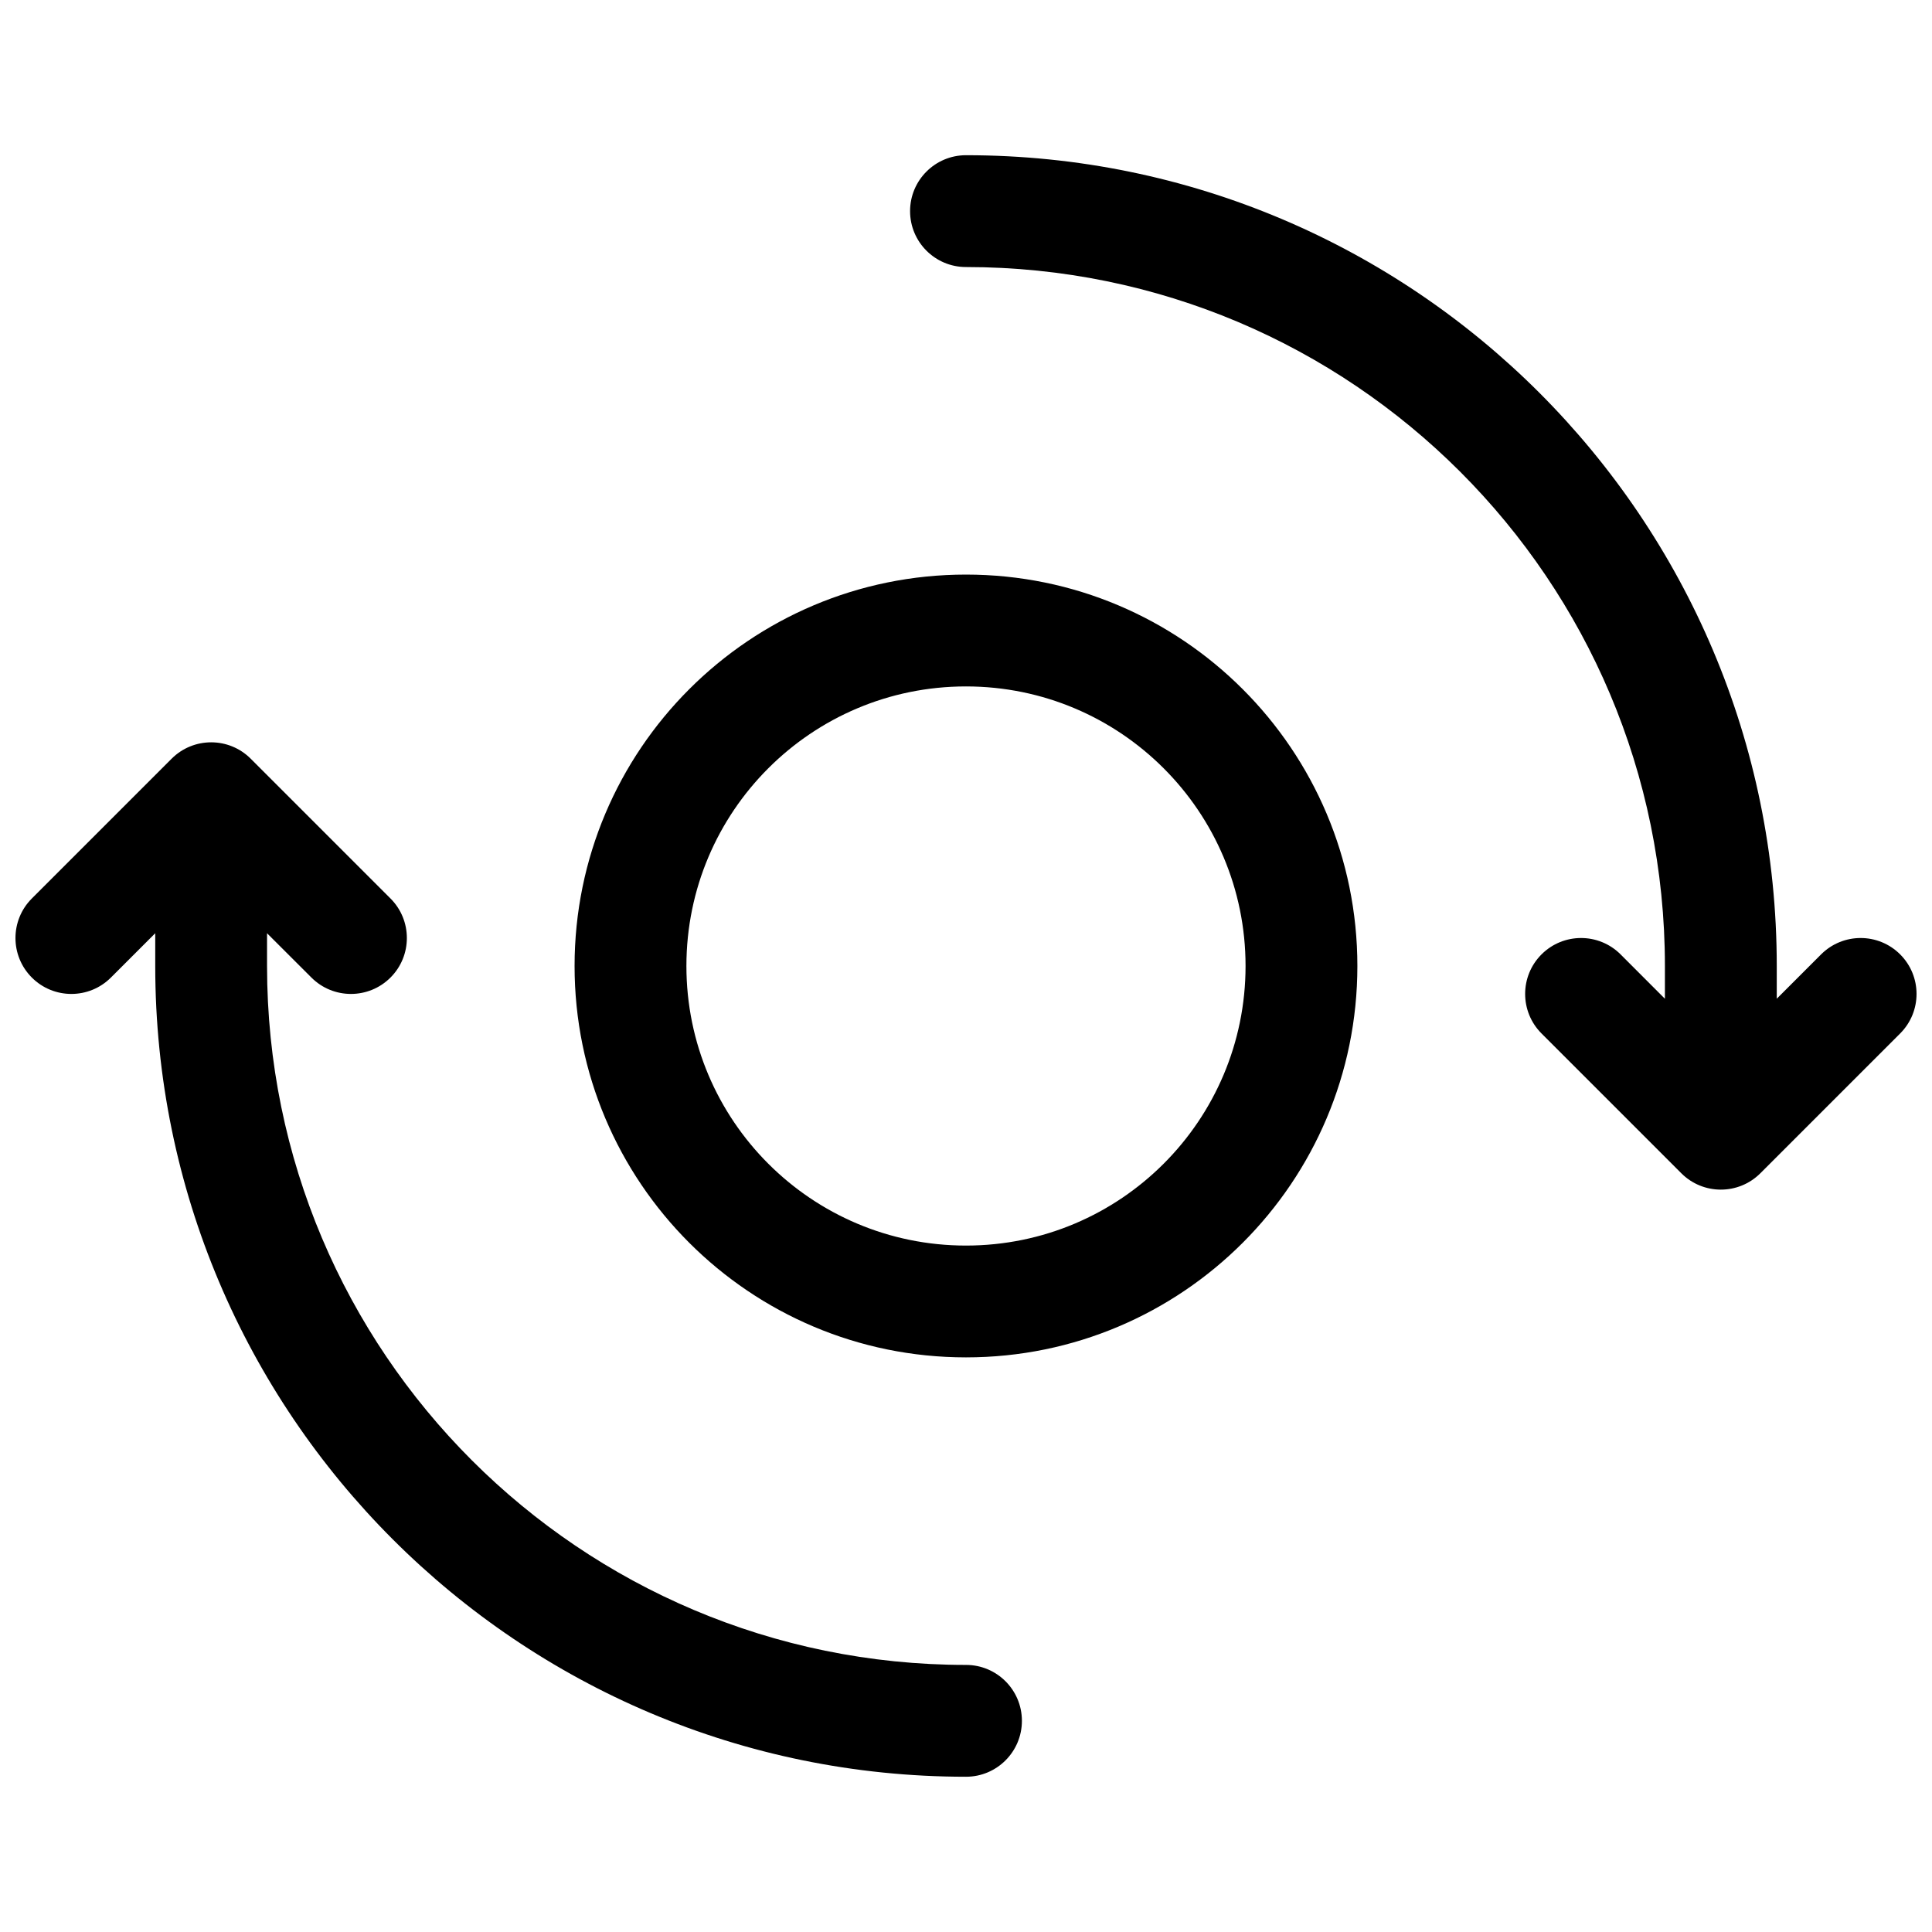 <?xml version="1.0" encoding="UTF-8"?>
<!-- Uploaded to: SVG Repo, www.svgrepo.com, Generator: SVG Repo Mixer Tools -->
<svg width="800px" height="800px" version="1.1" viewBox="144 144 512 512" xmlns="http://www.w3.org/2000/svg">
 <defs>
  <clipPath id="a">
   <path d="m148.09 185h503.81v430h-503.81z"/>
  </clipPath>
 </defs>
 <g clip-path="url(#a)">
  <path d="m214.77 391.32v8.68c0 102.3 82.93 185.22 185.23 185.22 8.184 0 14.816 6.633 14.816 14.816 0 8.184-6.633 14.82-14.816 14.82-118.66 0-214.86-96.195-214.86-214.86v-8.68l-11.746 11.746c-5.789 5.789-15.172 5.789-20.957 0-5.785-5.785-5.785-15.168 0-20.953l37.047-37.047c5.785-5.785 15.168-5.785 20.953 0l37.047 37.047c5.785 5.785 5.785 15.168 0 20.953-5.789 5.789-15.172 5.789-20.957 0zm370.45 17.359v-8.68c0-102.3-82.926-185.23-185.22-185.23-8.184 0-14.82-6.633-14.82-14.816 0-8.184 6.637-14.82 14.82-14.82 118.66 0 214.86 96.199 214.86 214.86v8.68l11.75-11.75c5.785-5.785 15.168-5.785 20.953 0 5.789 5.785 5.789 15.168 0 20.957l-37.043 37.043c-5.789 5.789-15.172 5.789-20.957 0l-37.043-37.043c-5.789-5.789-5.789-15.172 0-20.957 5.785-5.785 15.168-5.785 20.953 0zm-288.95-8.68c0-57.289 46.434-103.73 103.73-103.73 57.289 0 103.72 46.434 103.72 103.73 0 57.289-46.43 103.72-103.72 103.72-57.289 0-103.73-46.43-103.73-103.72zm29.637 0c0 40.926 33.164 74.09 74.09 74.09s74.09-33.168 74.09-74.09c0-40.926-33.168-74.09-74.09-74.09-40.926 0-74.09 33.164-74.09 74.09z"/>
 </g>
</svg>